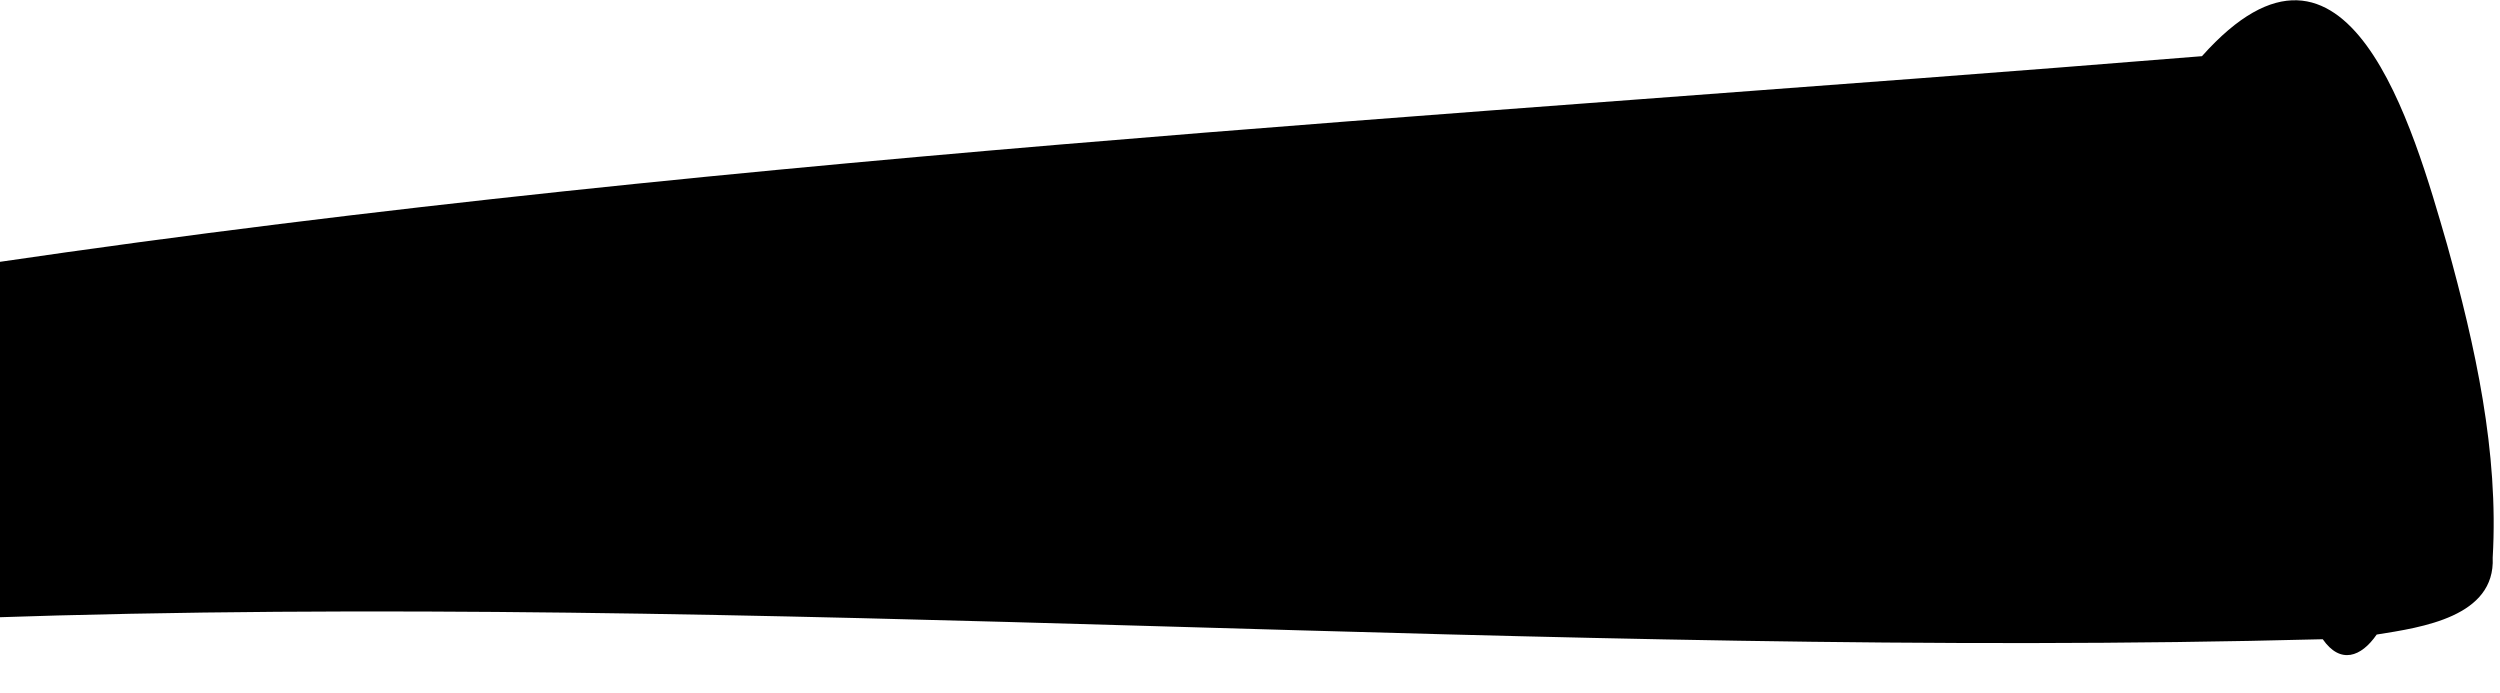 <svg width="267" height="74" viewBox="0 0 267 74" fill="none" xmlns="http://www.w3.org/2000/svg">
<path d="M-66 69.65C-69.25 62.18 -74.79 46.78 -71 39.52C-50 36.52 -29.13 31.86 -8 29.16C72.62 16.81 154 12.6 235.17 6C250.73 -11.45 257.75 13.67 261.35 26.13C264.35 36.95 266.88 48.27 266.22 59.56C266.51 65.87 258.68 67 253.83 67.77C252.17 70.18 249.95 70.97 248.07 68.27C164.83 70.45 81.59 63.12 -1.66 65.97C-22 68 -43 67.48 -62.79 73.05C-64.26 73.47 -65.56 70.34 -66 69.65Z" fill="black"/>
</svg>
